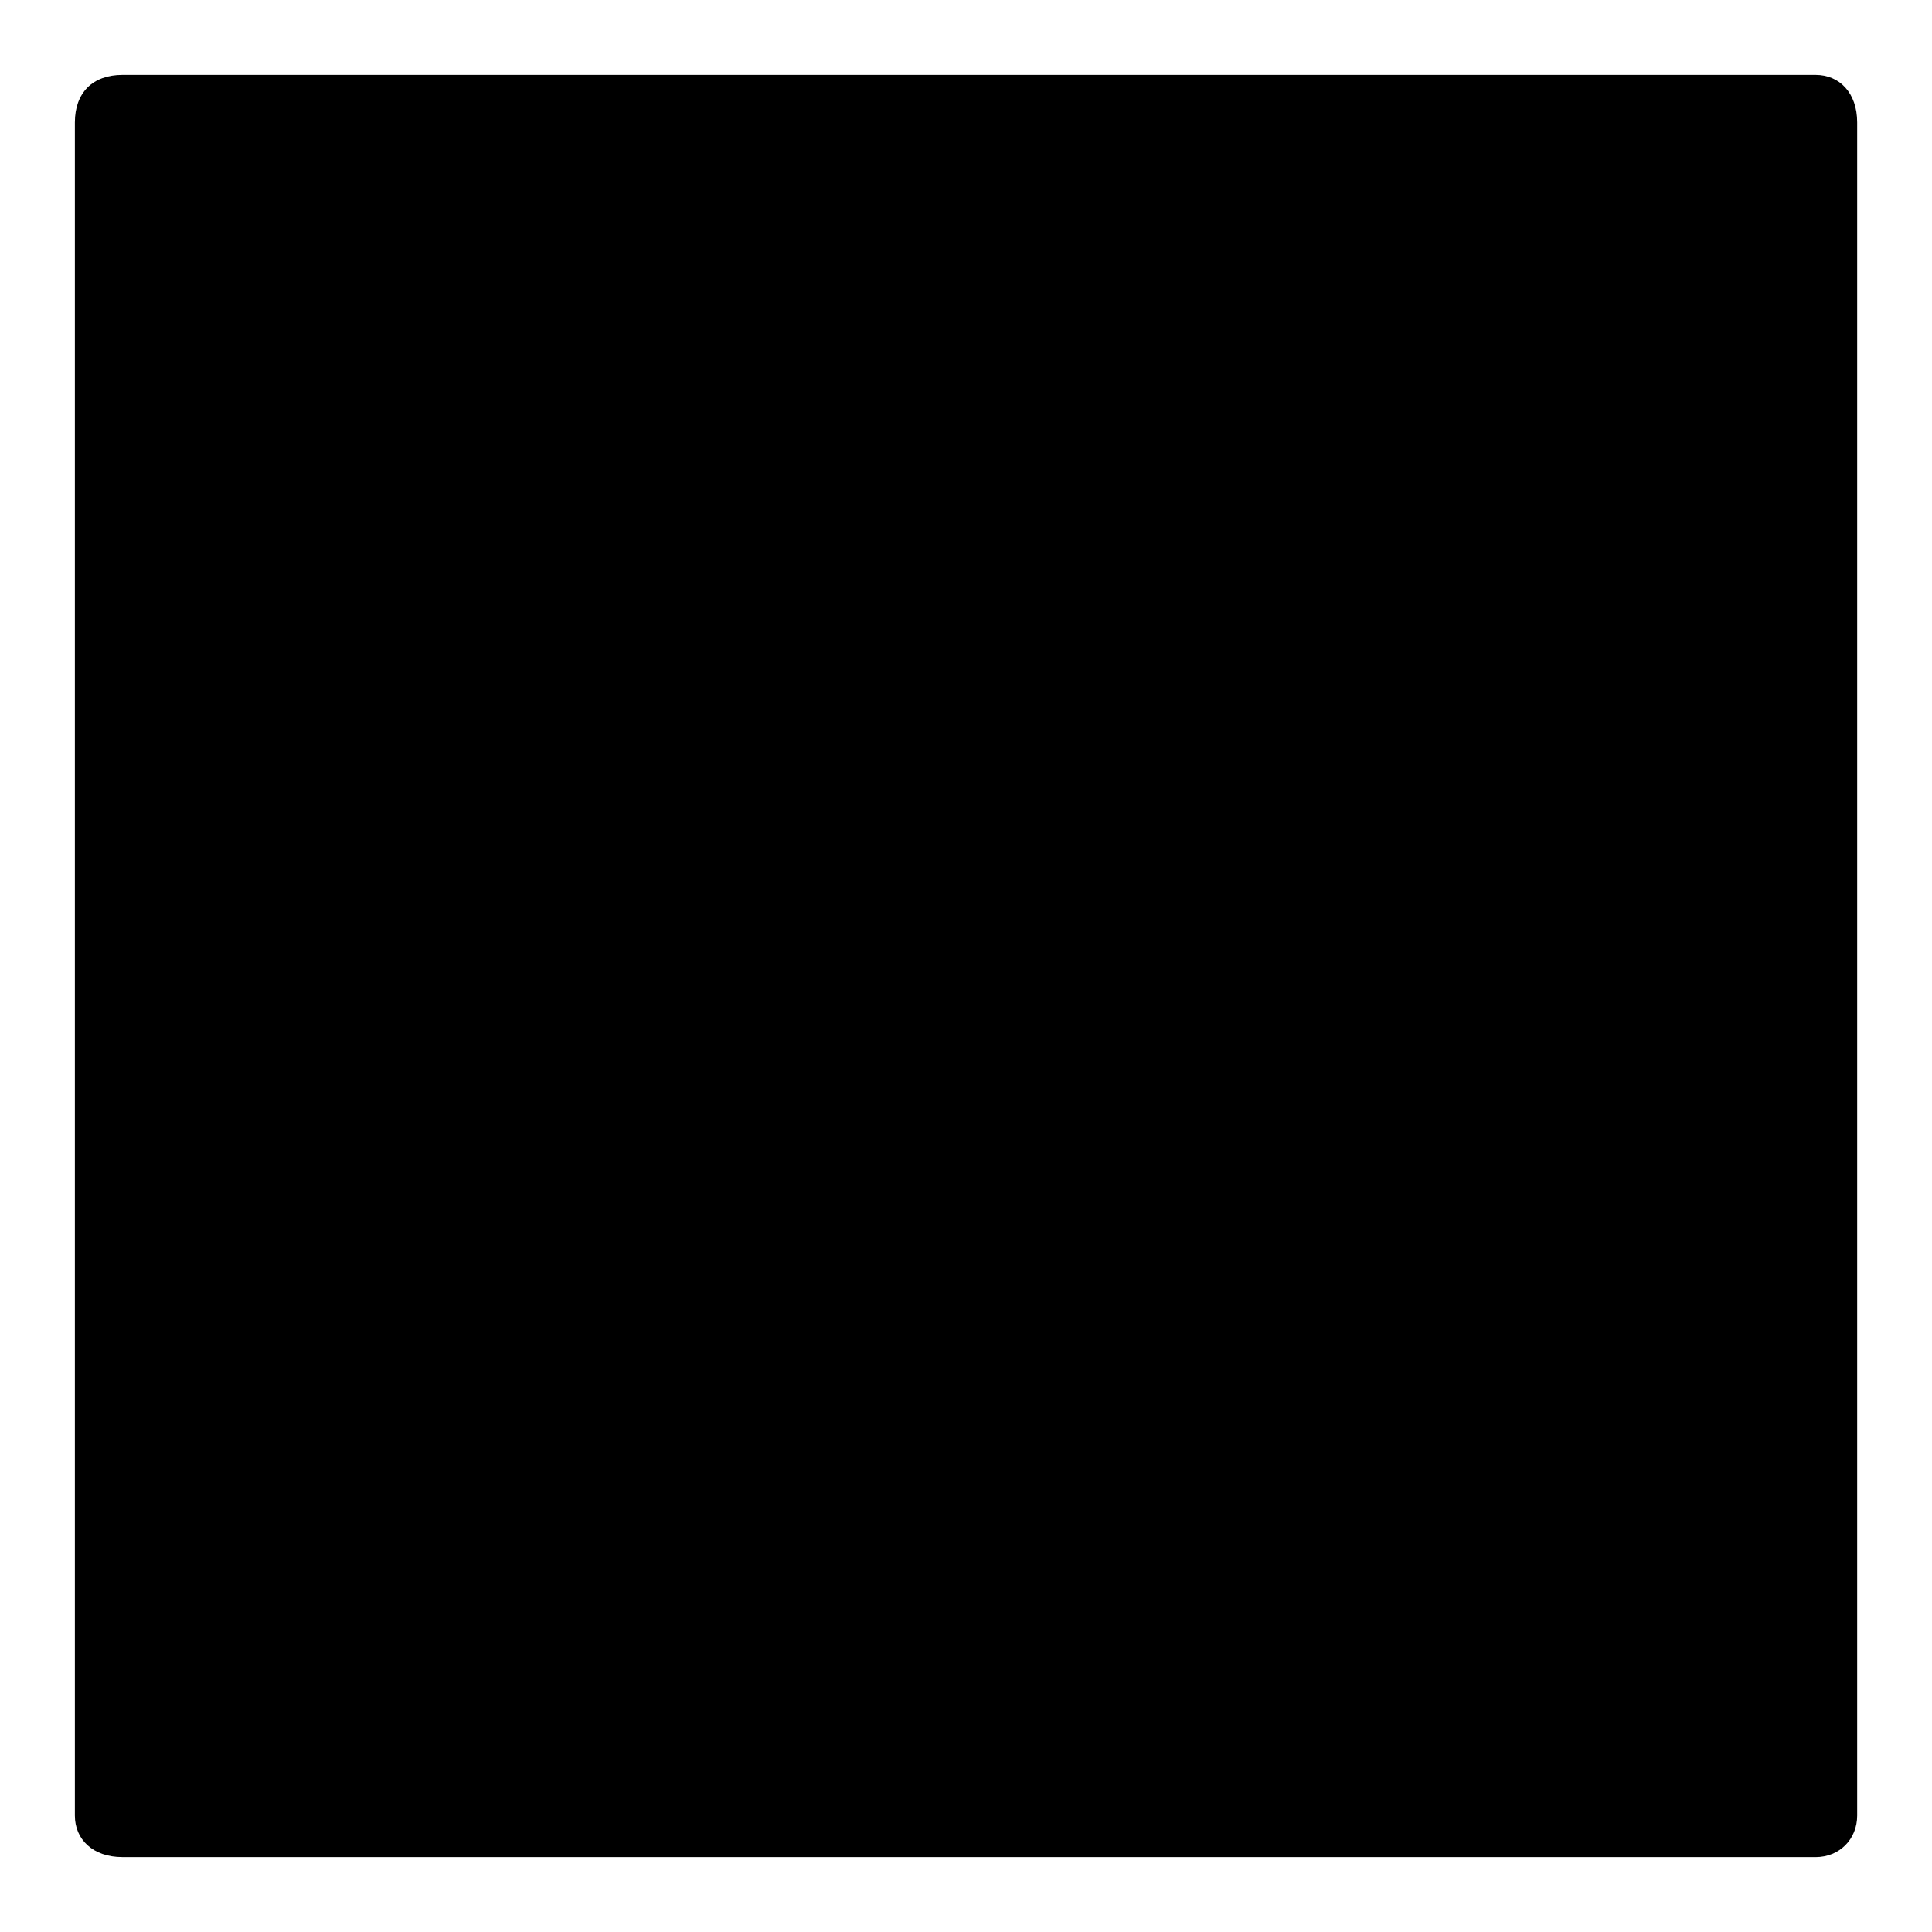 <?xml version="1.0" encoding="UTF-8"?>
<!-- Uploaded to: ICON Repo, www.iconrepo.com, Generator: ICON Repo Mixer Tools -->
<svg fill="#000000" width="800px" height="800px" version="1.1" viewBox="144 144 512 512" xmlns="http://www.w3.org/2000/svg">
 <g>
  <path d="m176.43 176.43h448.71v448.71h-448.71z"/>
  <path d="m625.14 636.16h-448.7c-7.871 0-12.598-4.723-12.598-11.023v-448.7c0-7.871 4.727-12.598 12.598-12.598h448.71c6.297 0 11.02 4.727 11.02 12.598v448.71c0 6.297-4.723 11.02-11.023 11.02zm-437.68-23.617h425.09v-425.09h-425.09z"/>
 </g>
</svg>